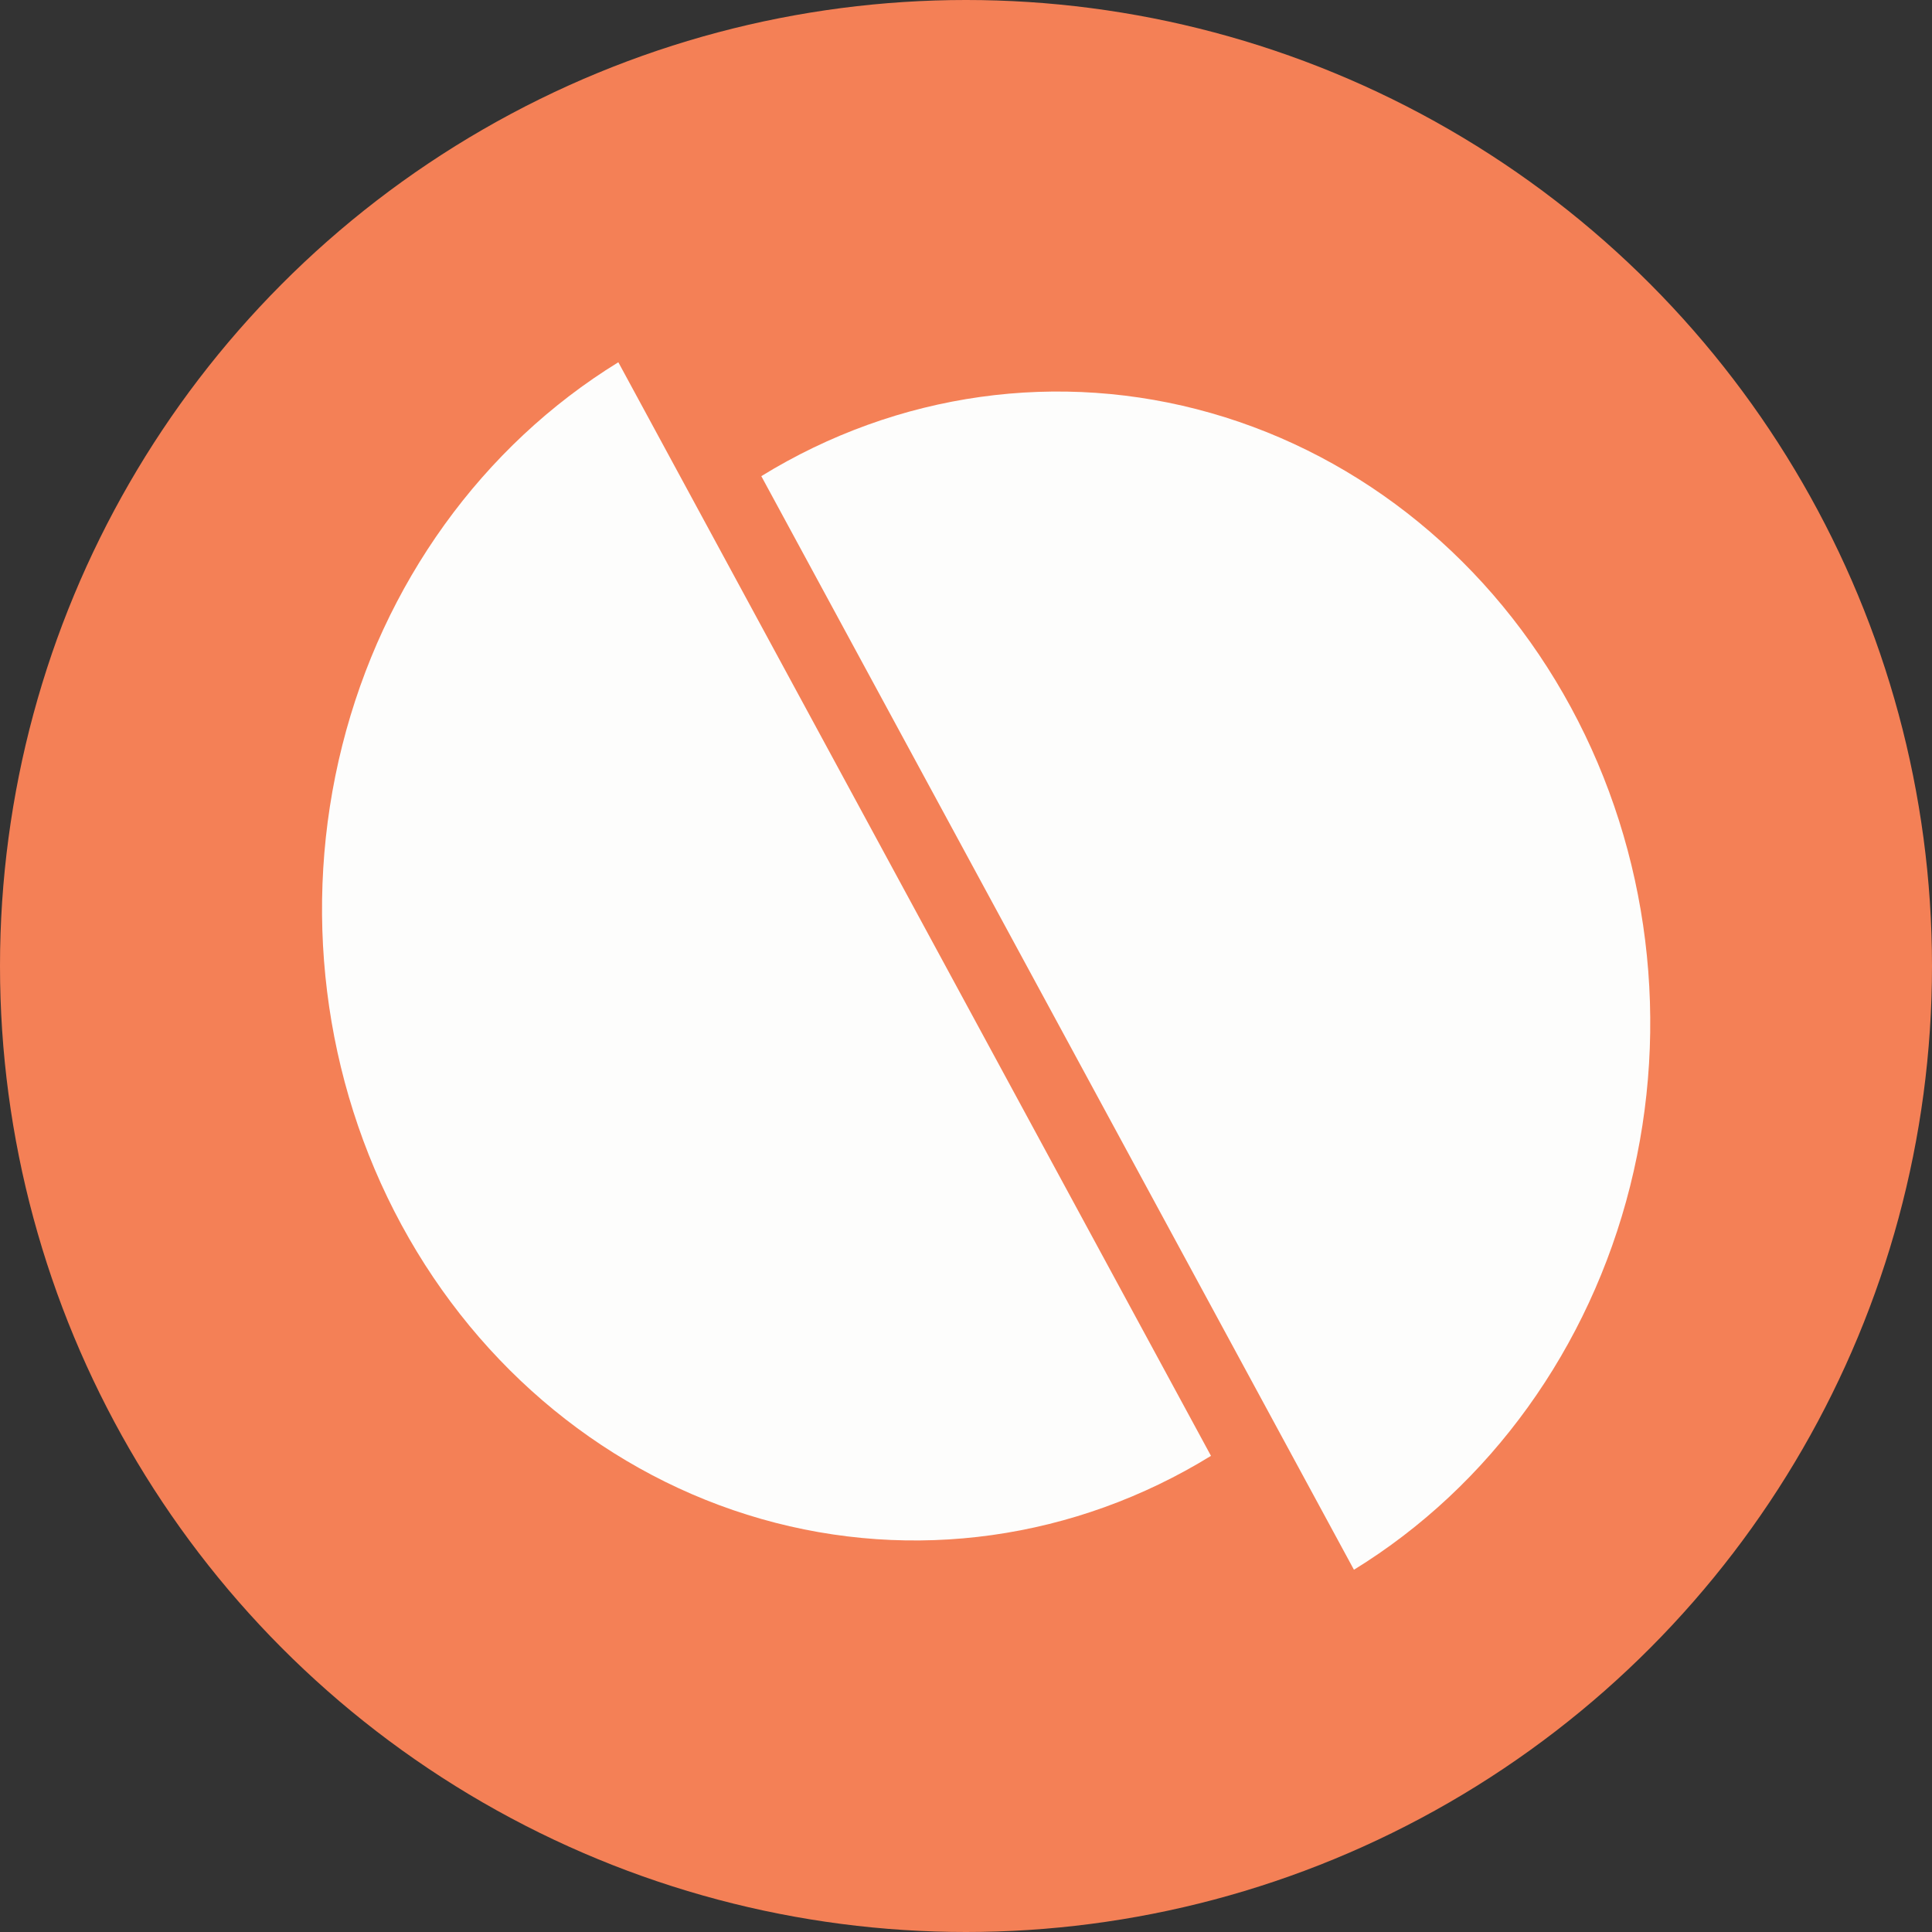 <svg width="40" height="40" viewBox="0 0 40 40" fill="none" xmlns="http://www.w3.org/2000/svg">
<rect x="0" y="0" width="40" height="40" fill="#333333" stroke="none"/>
<circle cx="20" cy="20" r="20" fill="#F48056"/>
<path d="M12.802 7.5C9.984 9.234 7.927 12.089 7.085 15.438C6.243 18.787 6.684 22.355 8.311 25.357C9.938 28.36 12.618 30.551 15.761 31.448C18.905 32.346 22.254 31.876 25.072 30.142L12.802 7.5Z" fill="#FDFDFC"/>
<path d="M15.762 9.858C18.58 8.124 21.929 7.654 25.073 8.552C28.216 9.449 30.896 11.64 32.523 14.643C34.15 17.645 34.591 21.213 33.749 24.562C32.907 27.911 30.85 30.767 28.032 32.5L15.762 9.858Z" fill="#FDFDFC"/>
</svg>
